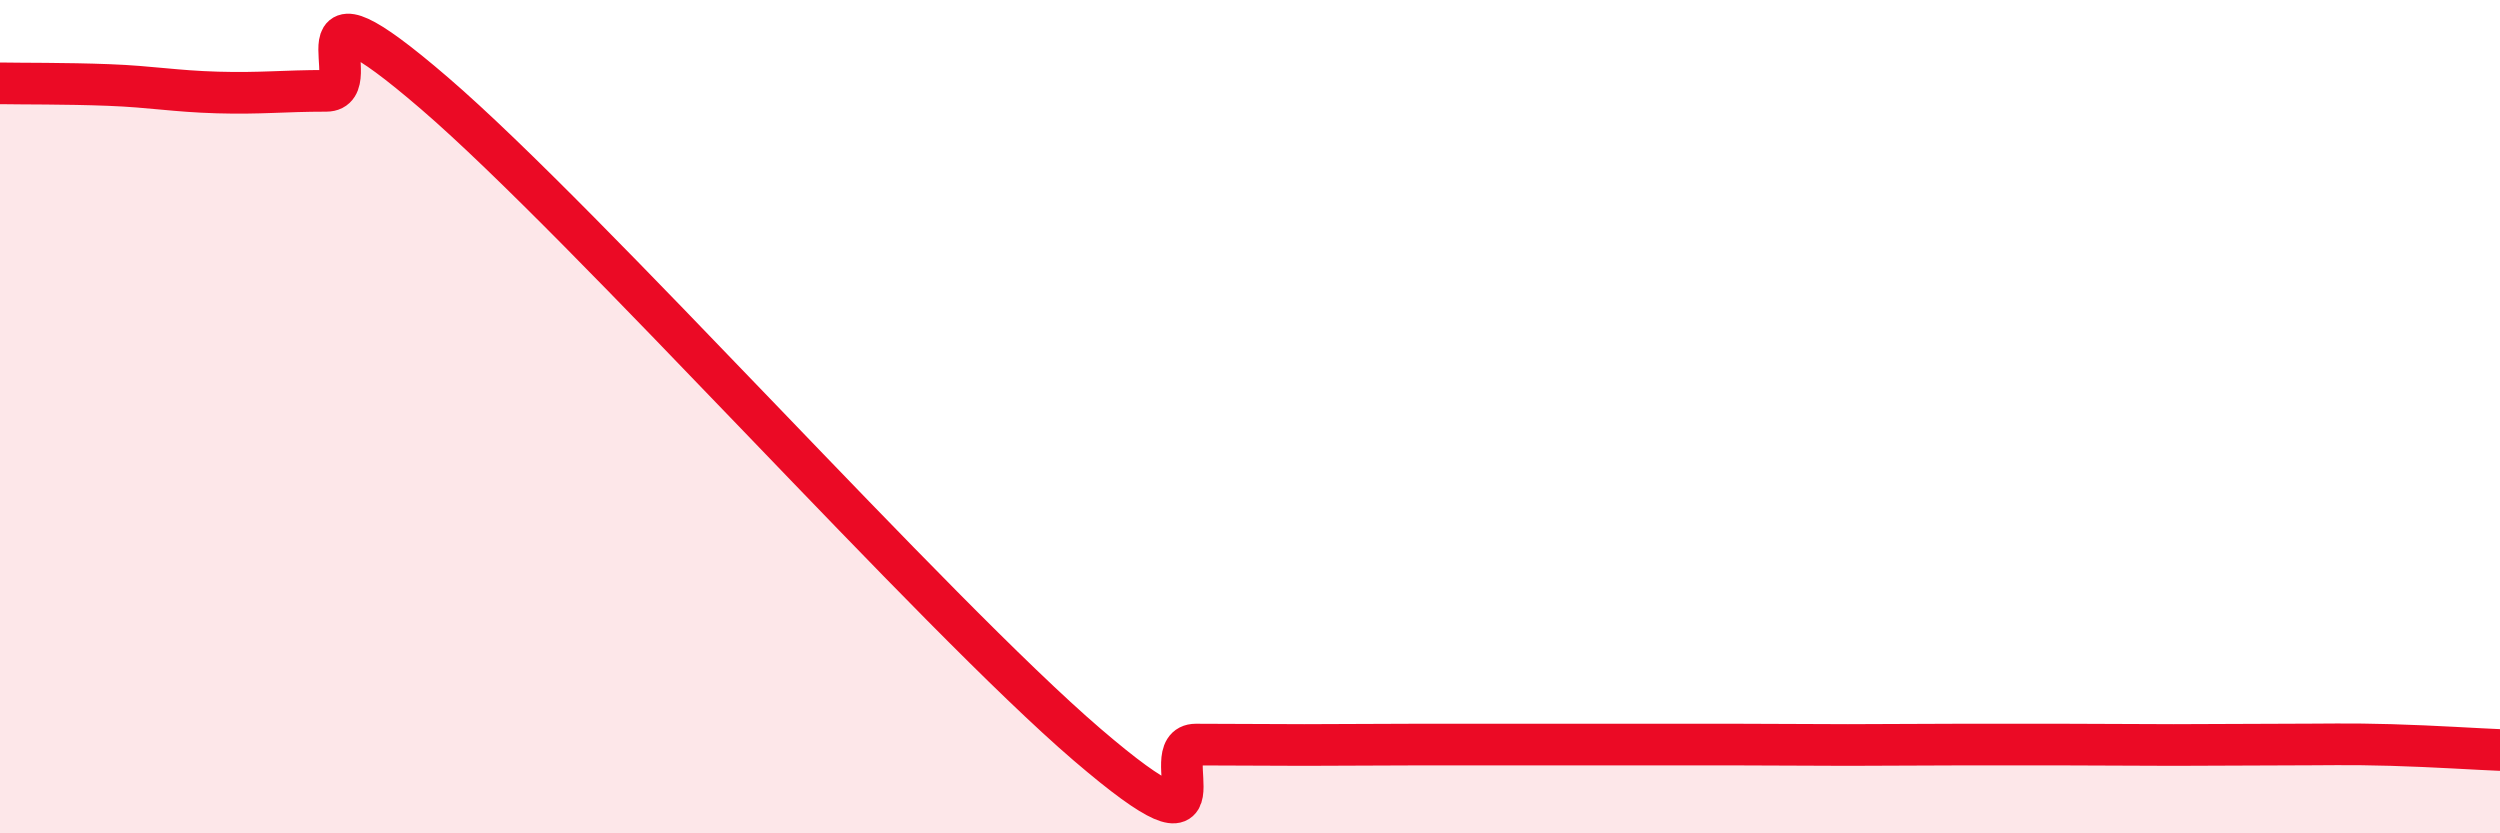 
    <svg width="60" height="20" viewBox="0 0 60 20" xmlns="http://www.w3.org/2000/svg">
      <path
        d="M 0,2 C 0.52,2.01 1.57,2 2.61,2.04 C 3.65,2.08 4.18,2.19 5.22,2.22 C 6.26,2.25 6.79,2.18 7.83,2.18 C 8.87,2.18 6.78,-0.9 10.43,2.24 C 14.08,5.38 22.44,14.74 26.09,17.87 C 29.74,21 27.66,17.87 28.7,17.87 C 29.74,17.87 30.26,17.88 31.3,17.88 C 32.34,17.88 32.87,17.87 33.91,17.87 C 34.95,17.87 35.48,17.87 36.52,17.87 C 37.56,17.87 38.09,17.87 39.13,17.87 C 40.17,17.87 40.7,17.87 41.74,17.87 C 42.78,17.87 43.31,17.88 44.35,17.88 C 45.39,17.88 45.92,17.87 46.96,17.87 C 48,17.87 48.53,17.87 49.57,17.87 C 50.61,17.87 51.13,17.88 52.17,17.88 C 53.21,17.88 53.74,17.87 54.78,17.87 C 55.82,17.87 56.35,17.85 57.39,17.88 C 58.43,17.91 59.48,17.98 60,18L60 20L0 20Z"
        fill="#EB0A25"
        opacity="0.1"
        stroke-linecap="round"
        stroke-linejoin="round"
      />
      <path
        d="M 0,2 C 0.52,2.01 1.57,2 2.61,2.04 C 3.65,2.08 4.18,2.19 5.22,2.22 C 6.26,2.25 6.79,2.18 7.83,2.18 C 8.87,2.18 6.78,-0.9 10.43,2.24 C 14.08,5.38 22.44,14.74 26.09,17.87 C 29.74,21 27.66,17.87 28.7,17.87 C 29.74,17.87 30.26,17.88 31.3,17.88 C 32.34,17.88 32.87,17.87 33.91,17.87 C 34.95,17.87 35.48,17.87 36.52,17.87 C 37.56,17.87 38.09,17.87 39.13,17.87 C 40.17,17.87 40.7,17.87 41.74,17.87 C 42.78,17.87 43.31,17.88 44.35,17.88 C 45.39,17.88 45.92,17.87 46.96,17.87 C 48,17.87 48.53,17.87 49.57,17.87 C 50.61,17.87 51.13,17.88 52.17,17.88 C 53.21,17.88 53.74,17.87 54.78,17.87 C 55.82,17.87 56.35,17.85 57.39,17.88 C 58.43,17.91 59.48,17.98 60,18"
        stroke="#EB0A25"
        stroke-width="1"
        fill="none"
        stroke-linecap="round"
        stroke-linejoin="round"
      />
    </svg>
  